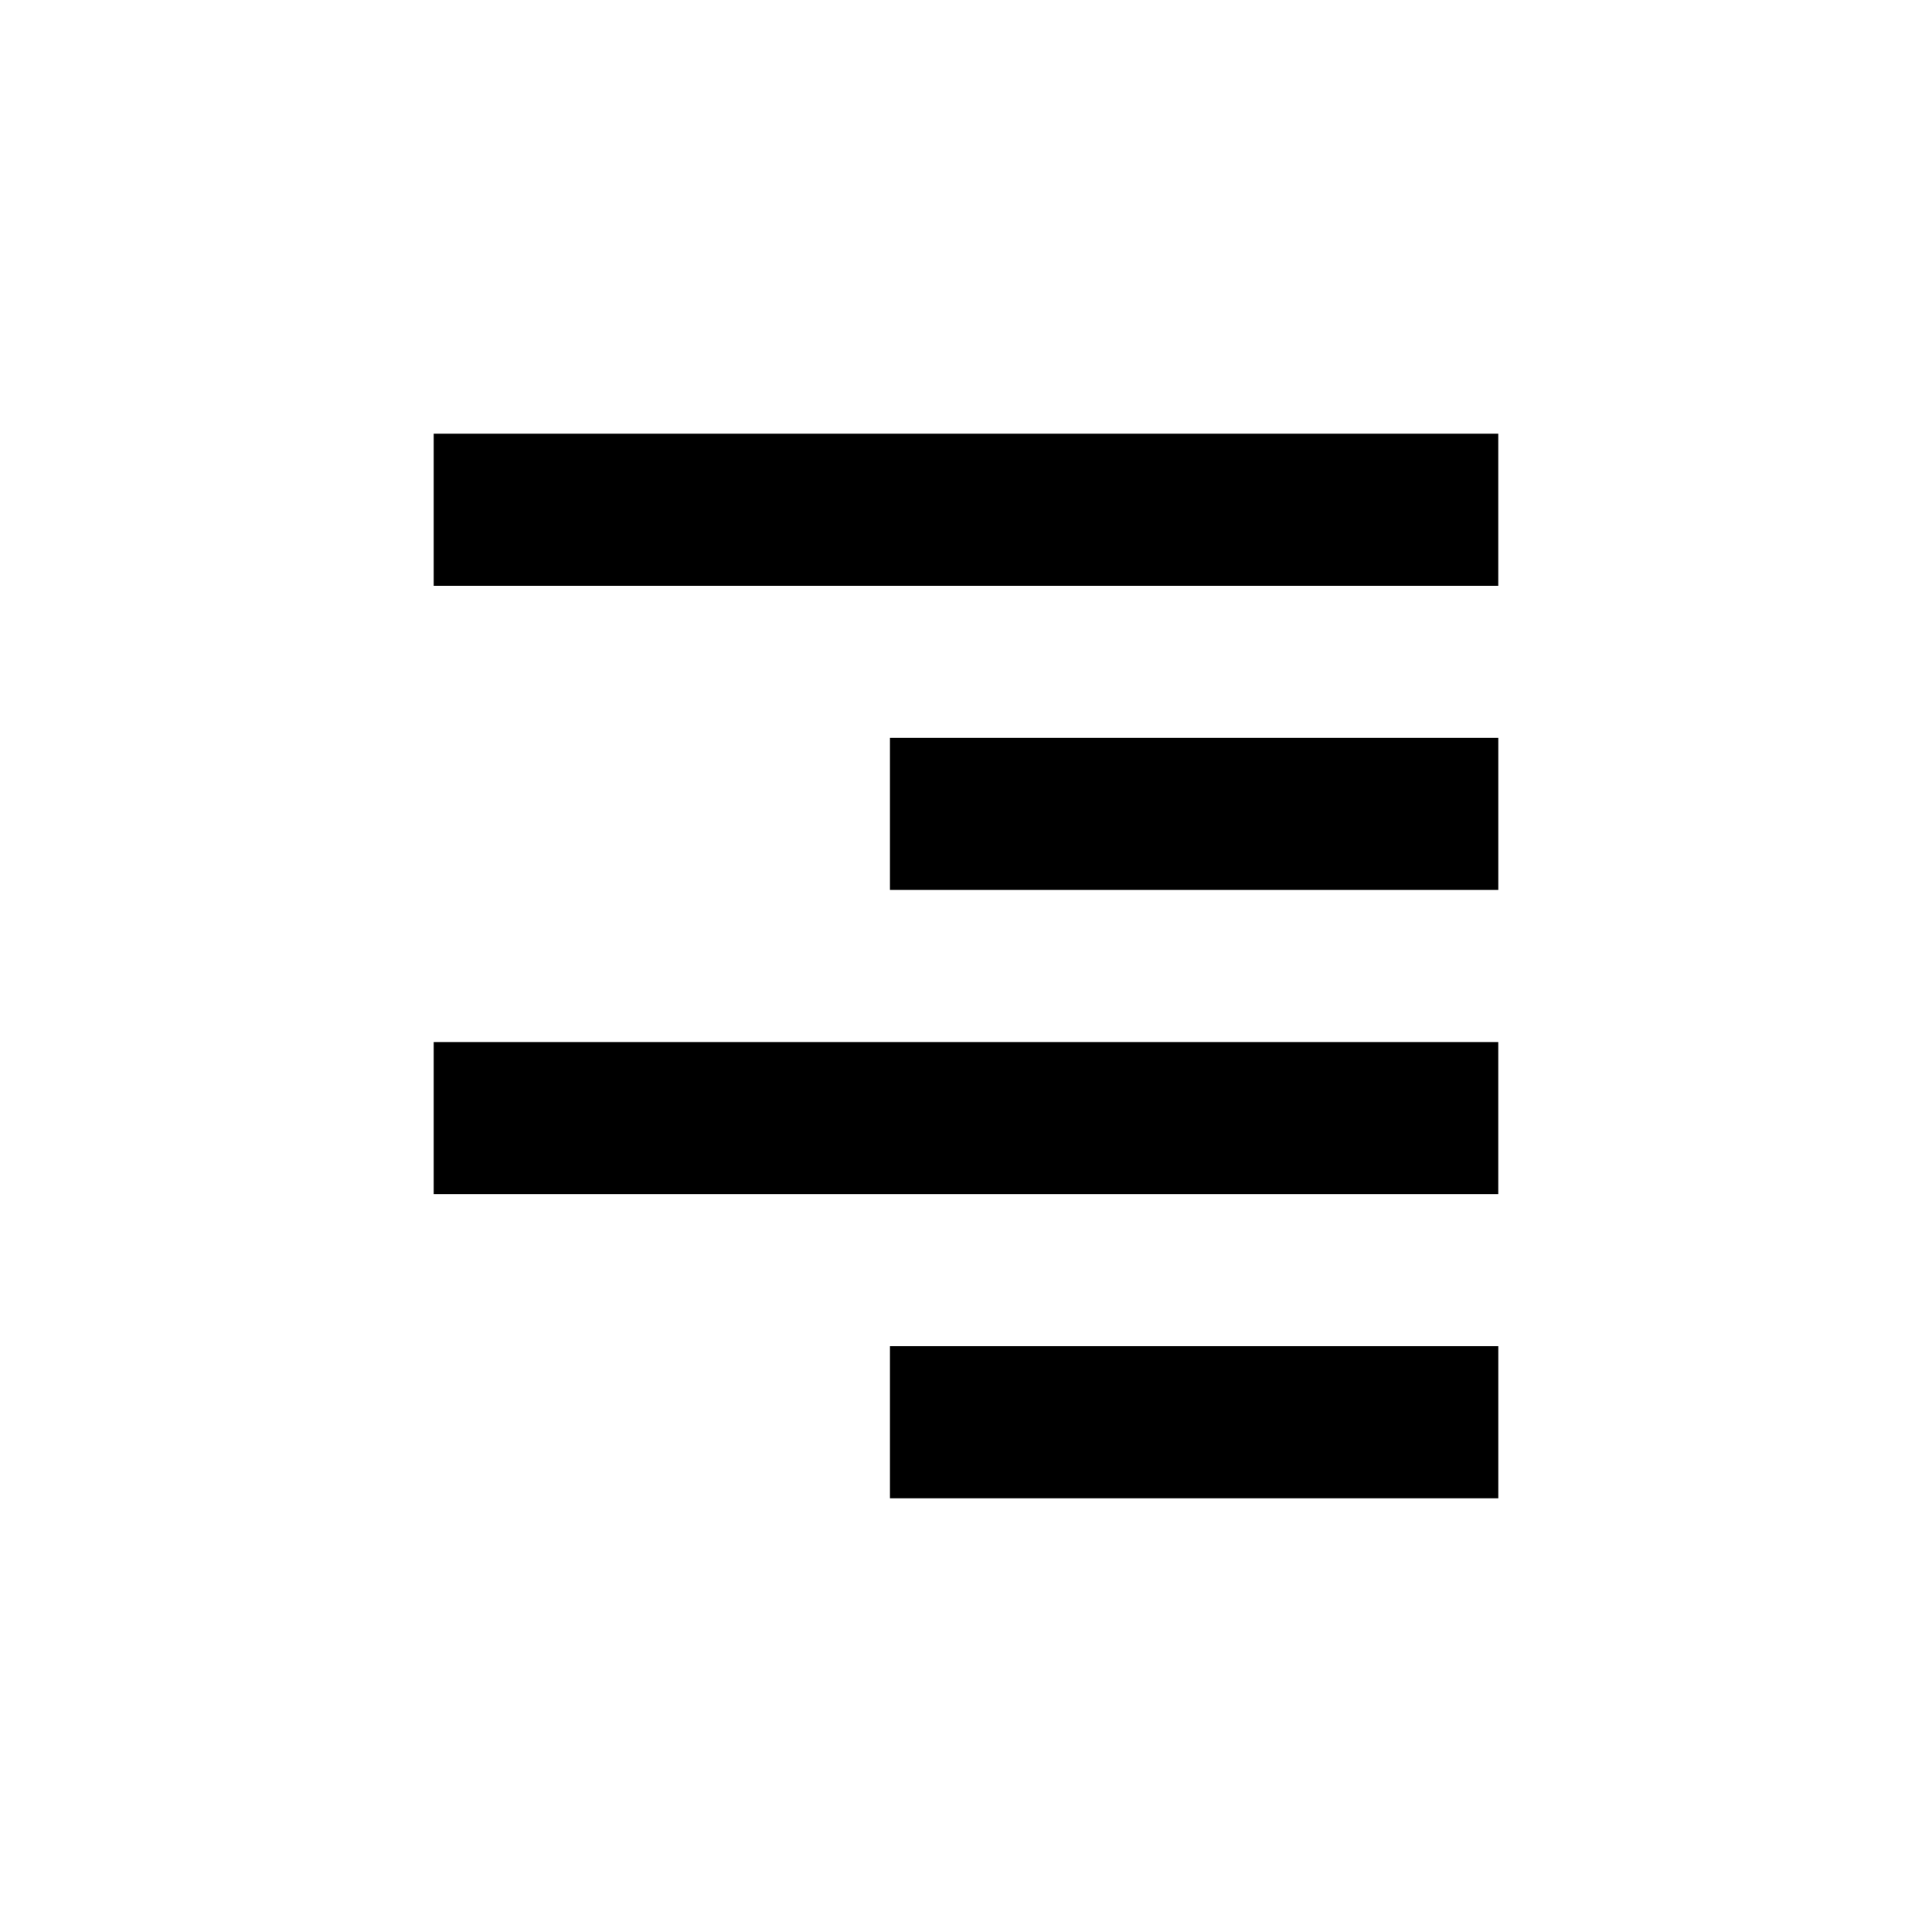 <?xml version="1.0" encoding="UTF-8"?>
<!-- Uploaded to: SVG Repo, www.svgrepo.com, Generator: SVG Repo Mixer Tools -->
<svg fill="#000000" width="800px" height="800px" version="1.1" viewBox="144 144 512 512" xmlns="http://www.w3.org/2000/svg">
 <g>
  <path d="m258.93 420.15h282.13v40.305h-282.13z"/>
  <path d="m379.85 500.76h161.22v40.305h-161.22z"/>
  <path d="m258.93 258.93h282.13v40.305h-282.13z"/>
  <path d="m379.85 339.54h161.22v40.305h-161.22z"/>
 </g>
</svg>